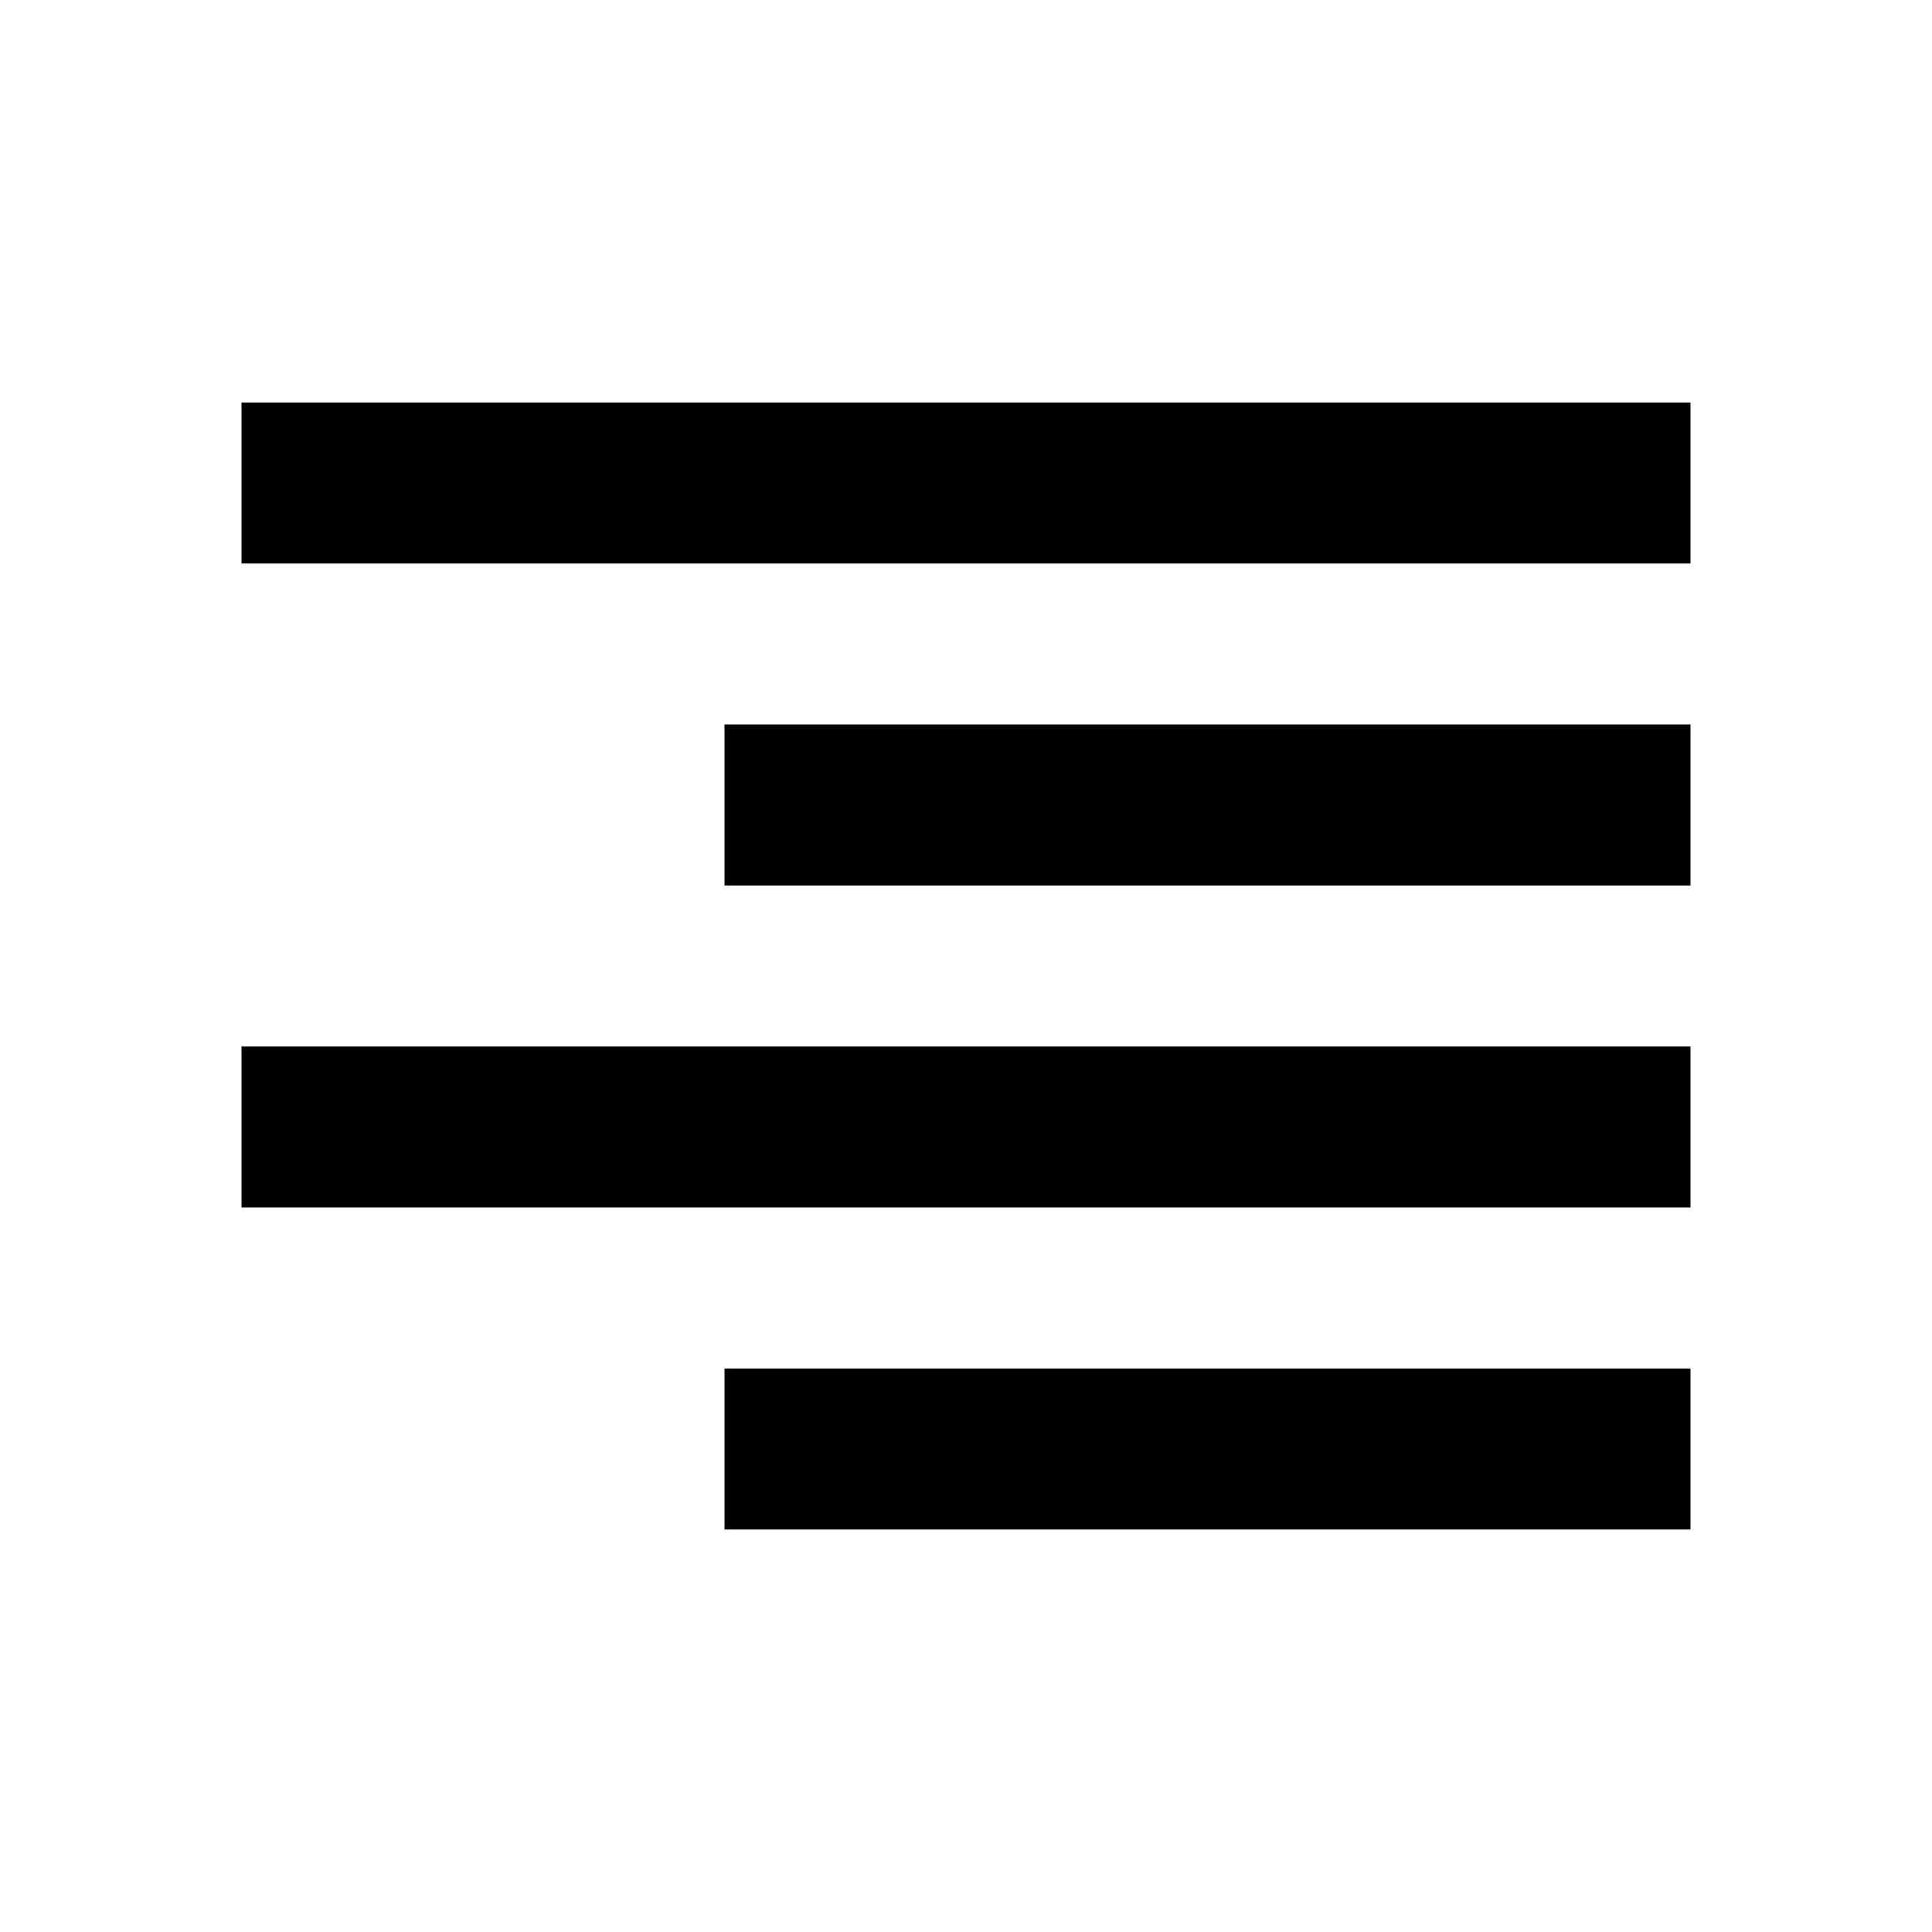<?xml version="1.0" encoding="utf-8"?>

<!-- Скачано с сайта svg4.ru / Downloaded from svg4.ru -->
<svg fill="#000000" version="1.1" id="Layer_1" xmlns="http://www.w3.org/2000/svg" xmlns:xlink="http://www.w3.org/1999/xlink" 
	 viewBox="0 0 24 24" xml:space="preserve">
<g>
	<rect x="3" y="5" width="18" height="2"/>
	<rect x="9" y="9" width="12" height="2"/>
	<rect x="3" y="13" width="18" height="2"/>
	<rect x="9" y="17" width="12" height="2"/>
</g>
</svg>